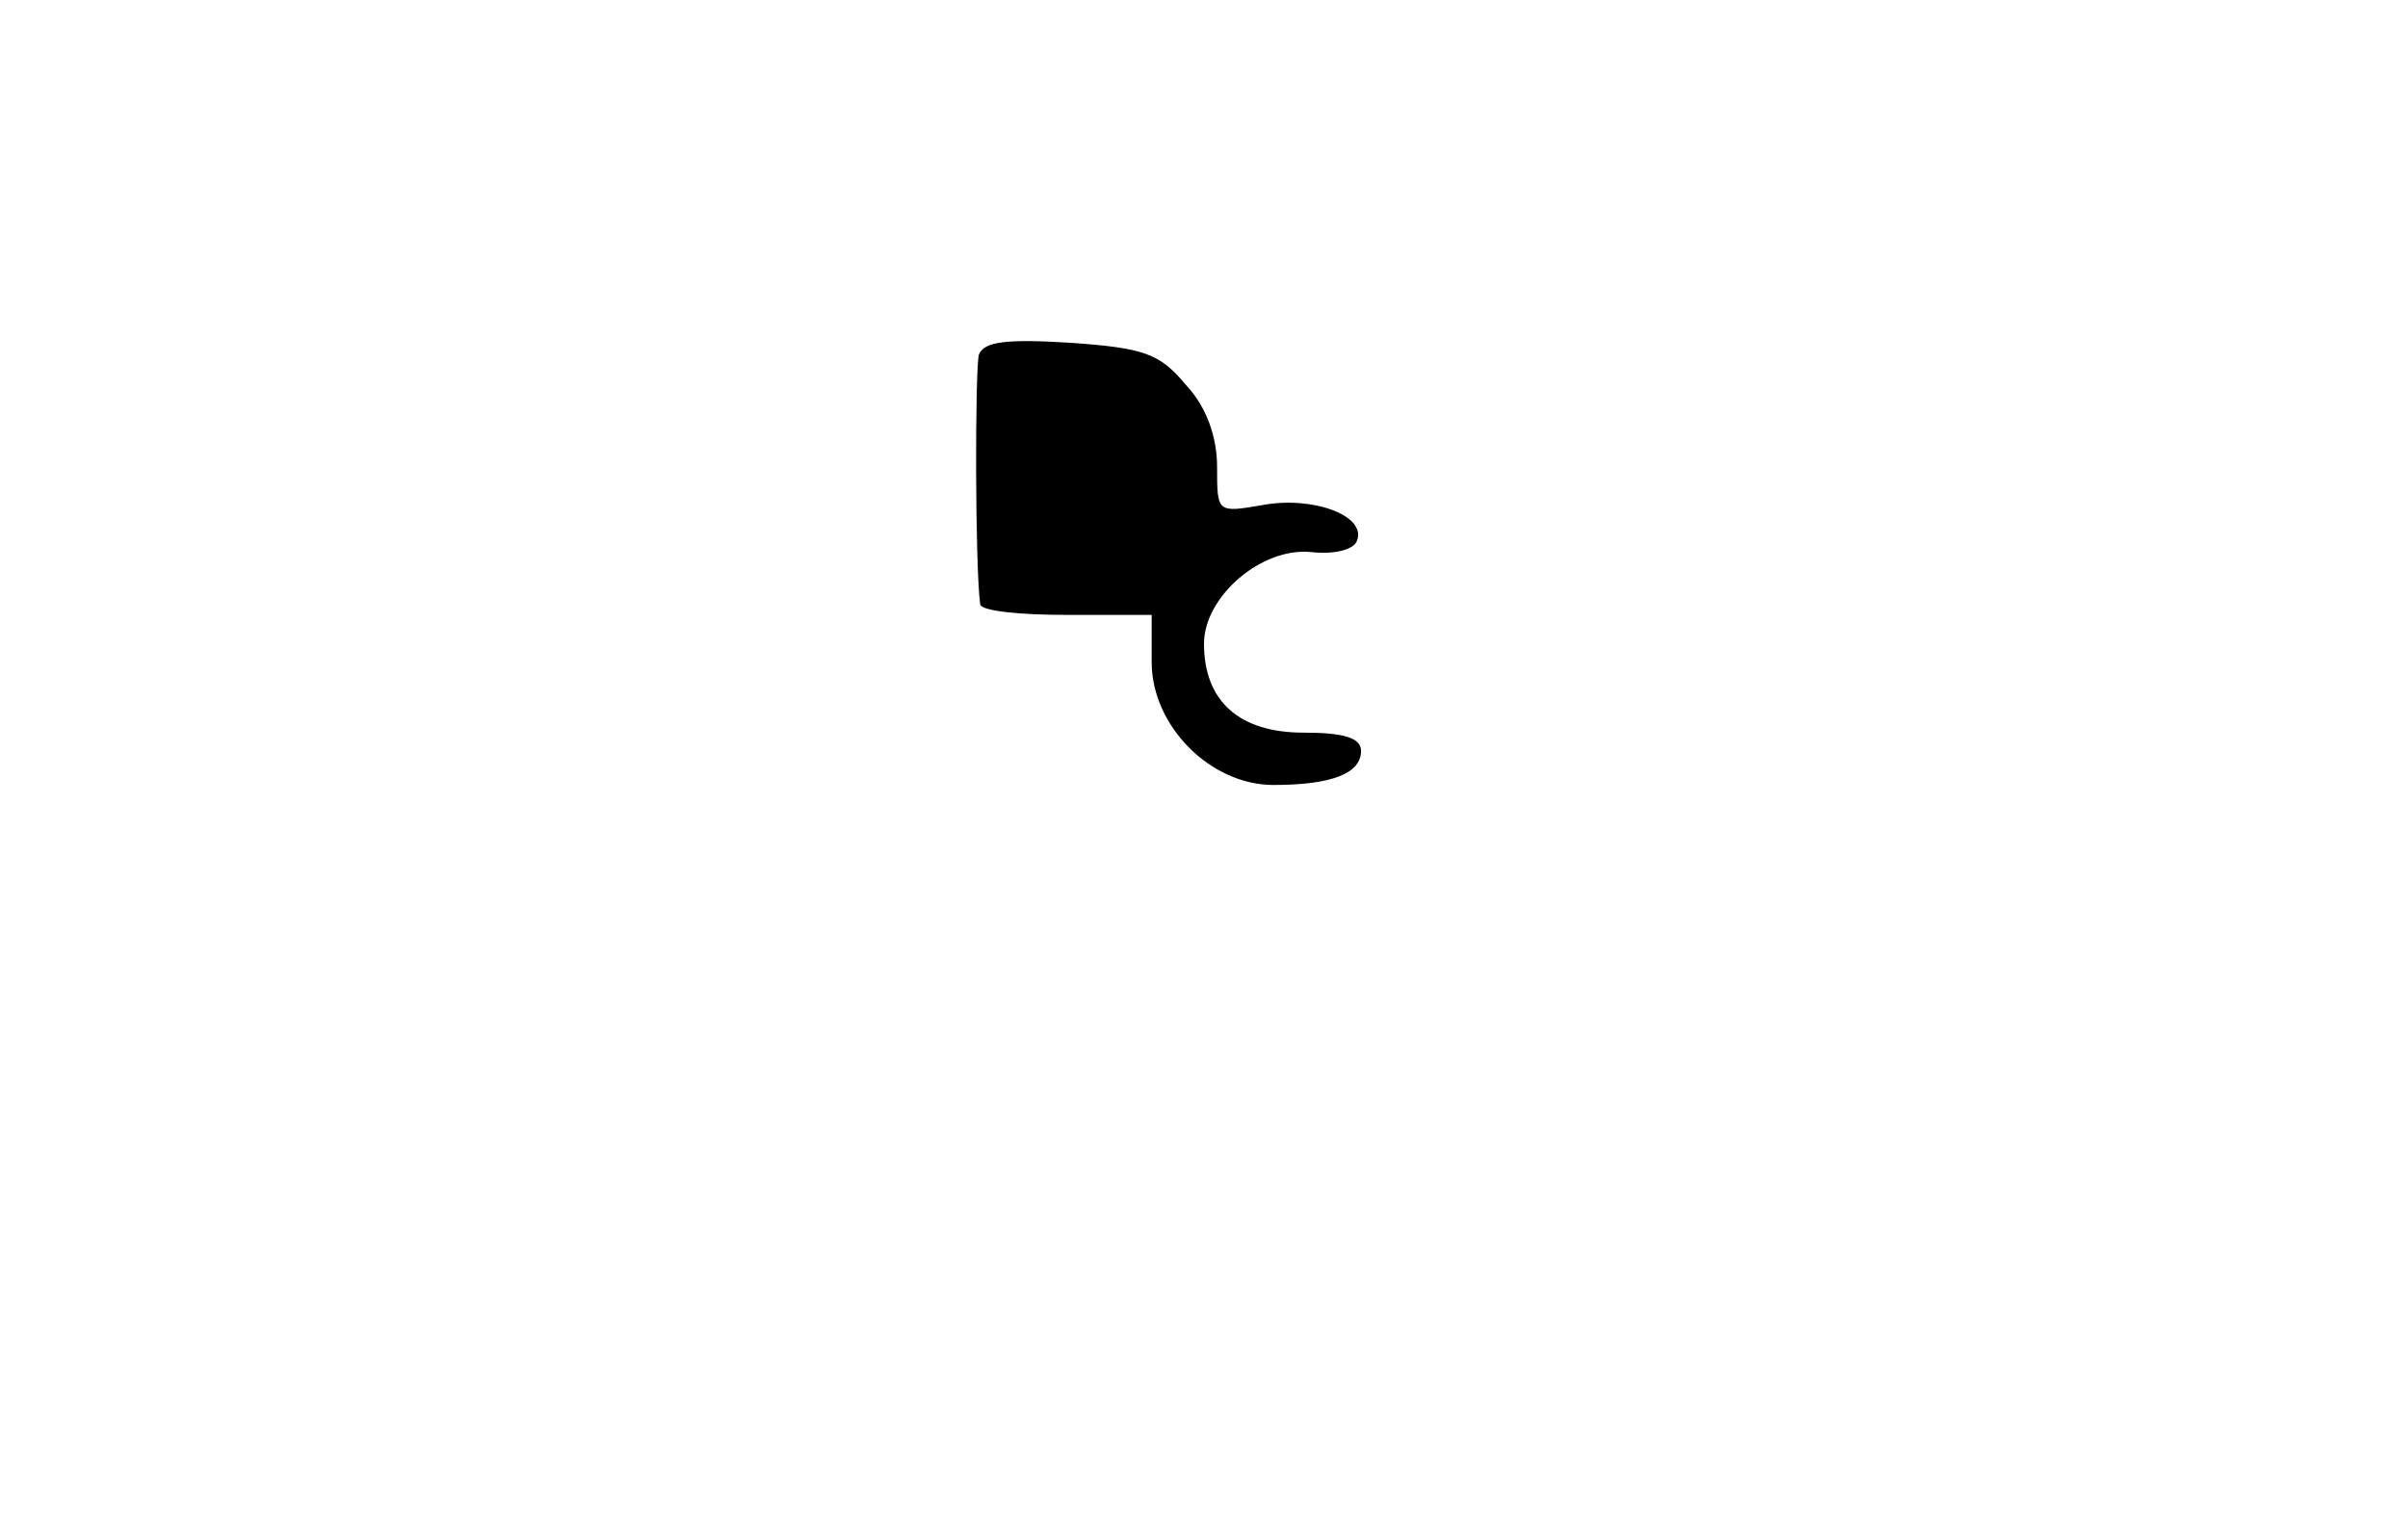 <?xml version="1.0" standalone="no"?>
<!DOCTYPE svg PUBLIC "-//W3C//DTD SVG 20010904//EN"
 "http://www.w3.org/TR/2001/REC-SVG-20010904/DTD/svg10.dtd">
<svg version="1.0" xmlns="http://www.w3.org/2000/svg"
 width="184pt" height="117pt" viewBox="0 0 184 117"
 preserveAspectRatio="xMidYMid meet">
<g transform="translate(0,117) scale(0.1,-0.1)"
fill="#000000" stroke="none">
<path d="M748 899 c-3 -11 -3 -162 1 -191 1 -5 30 -8 66 -8 l65 0 0 -36 c0
-49 45 -94 93 -94 45 0 67 9 67 26 0 10 -13 14 -44 14 -49 0 -76 24 -76 68 0
36 44 74 82 70 18 -2 33 2 35 9 7 19 -34 34 -72 27 -35 -6 -35 -6 -35 29 0 23
-8 46 -24 63 -20 24 -32 28 -88 32 -49 3 -66 1 -70 -9z"/>
</g>
</svg>
